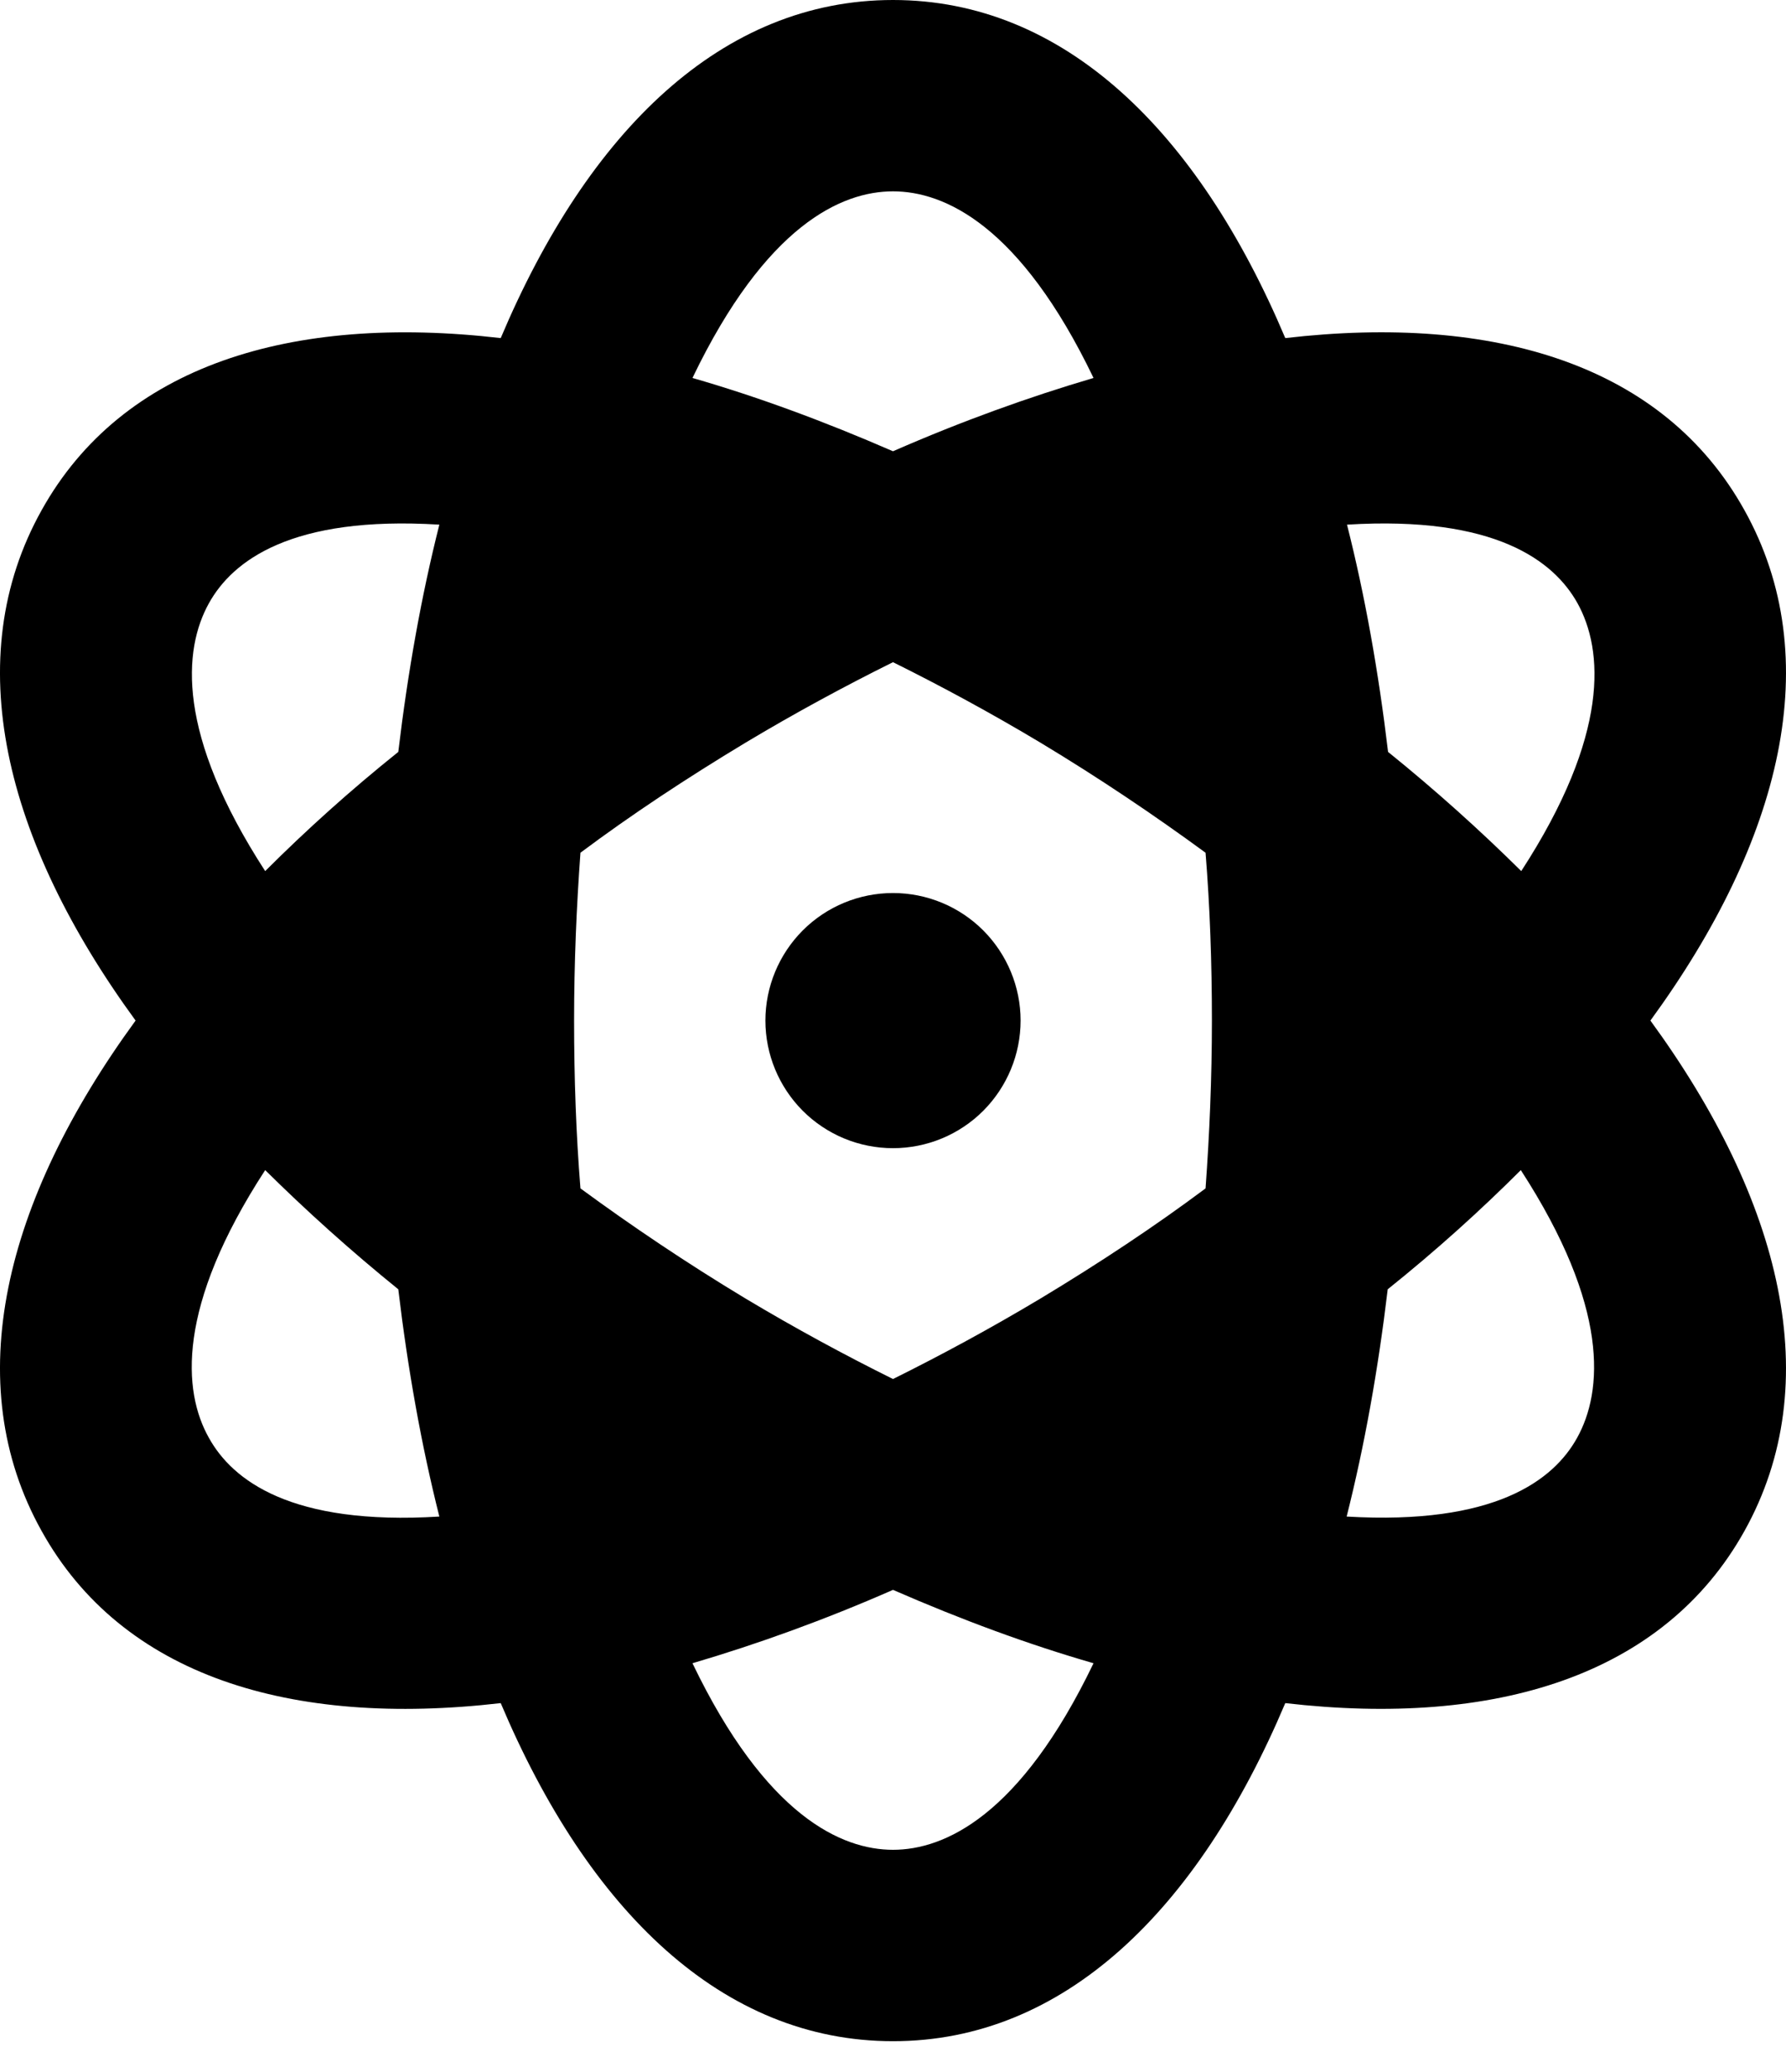 <svg width="25" height="29" viewBox="0 0 25 29" fill="none" xmlns="http://www.w3.org/2000/svg">
<path d="M15.307 23.279C14.397 23.017 13.46 22.671 12.5 22.252C11.546 22.671 10.603 23.011 9.693 23.279C10.72 25.416 11.78 25.89 12.5 25.89C13.22 25.89 14.28 25.416 15.307 23.279ZM14.565 18.174C15.39 17.677 16.166 17.163 16.875 16.633C16.93 15.88 16.964 15.093 16.964 14.284C16.964 13.475 16.936 12.688 16.875 11.935C16.16 11.411 15.39 10.892 14.565 10.395C13.867 9.977 13.175 9.603 12.5 9.268C11.825 9.603 11.133 9.977 10.435 10.395C9.61 10.892 8.834 11.405 8.125 11.935C8.07 12.688 8.036 13.475 8.036 14.284C8.036 15.093 8.064 15.88 8.125 16.633C8.84 17.158 9.61 17.677 10.435 18.174C11.133 18.592 11.825 18.966 12.5 19.301C13.175 18.966 13.867 18.592 14.565 18.174ZM21.288 16.377C20.719 16.946 20.1 17.504 19.425 18.045C19.291 19.167 19.101 20.232 18.85 21.226C20.925 21.348 21.746 20.718 22.075 20.126C22.438 19.474 22.532 18.296 21.288 16.377ZM24.419 7.142C25.573 9.212 24.943 11.762 23.102 14.284C24.943 16.806 25.573 19.356 24.419 21.427C23.291 23.452 20.931 24.177 17.991 23.837C16.763 26.744 14.888 28.569 12.5 28.569C10.112 28.569 8.237 26.744 7.009 23.837C4.069 24.177 1.709 23.458 0.582 21.427C-0.574 19.356 0.057 16.806 1.898 14.284C0.057 11.762 -0.574 9.212 0.582 7.142C1.709 5.117 4.069 4.391 7.009 4.732C8.237 1.825 10.112 0 12.5 0C14.888 0 16.763 1.825 17.991 4.732C20.931 4.391 23.291 5.111 24.419 7.142ZM2.925 20.126C3.254 20.718 4.074 21.354 6.15 21.226C5.899 20.232 5.709 19.167 5.575 18.045C4.906 17.504 4.281 16.94 3.712 16.377C2.467 18.291 2.557 19.474 2.925 20.126ZM3.712 12.192C4.281 11.623 4.9 11.065 5.575 10.524C5.709 9.402 5.899 8.336 6.15 7.343C4.074 7.215 3.254 7.851 2.925 8.442C2.562 9.095 2.467 10.272 3.712 12.192ZM12.5 6.316C13.454 5.898 14.397 5.558 15.307 5.29C14.28 3.153 13.22 2.678 12.5 2.678C11.78 2.678 10.72 3.153 9.693 5.29C10.603 5.552 11.54 5.898 12.5 6.316ZM19.43 10.524C20.1 11.065 20.725 11.628 21.294 12.192C22.538 10.278 22.443 9.095 22.081 8.442C21.751 7.851 20.931 7.215 18.855 7.343C19.107 8.336 19.296 9.402 19.43 10.524ZM12.5 12.499C12.974 12.499 13.428 12.687 13.763 13.022C14.097 13.357 14.286 13.811 14.286 14.284C14.286 14.758 14.097 15.212 13.763 15.547C13.428 15.882 12.974 16.07 12.5 16.07C12.026 16.07 11.572 15.882 11.237 15.547C10.903 15.212 10.714 14.758 10.714 14.284C10.714 13.811 10.903 13.357 11.237 13.022C11.572 12.687 12.026 12.499 12.5 12.499Z" fill="black"/>
</svg>
